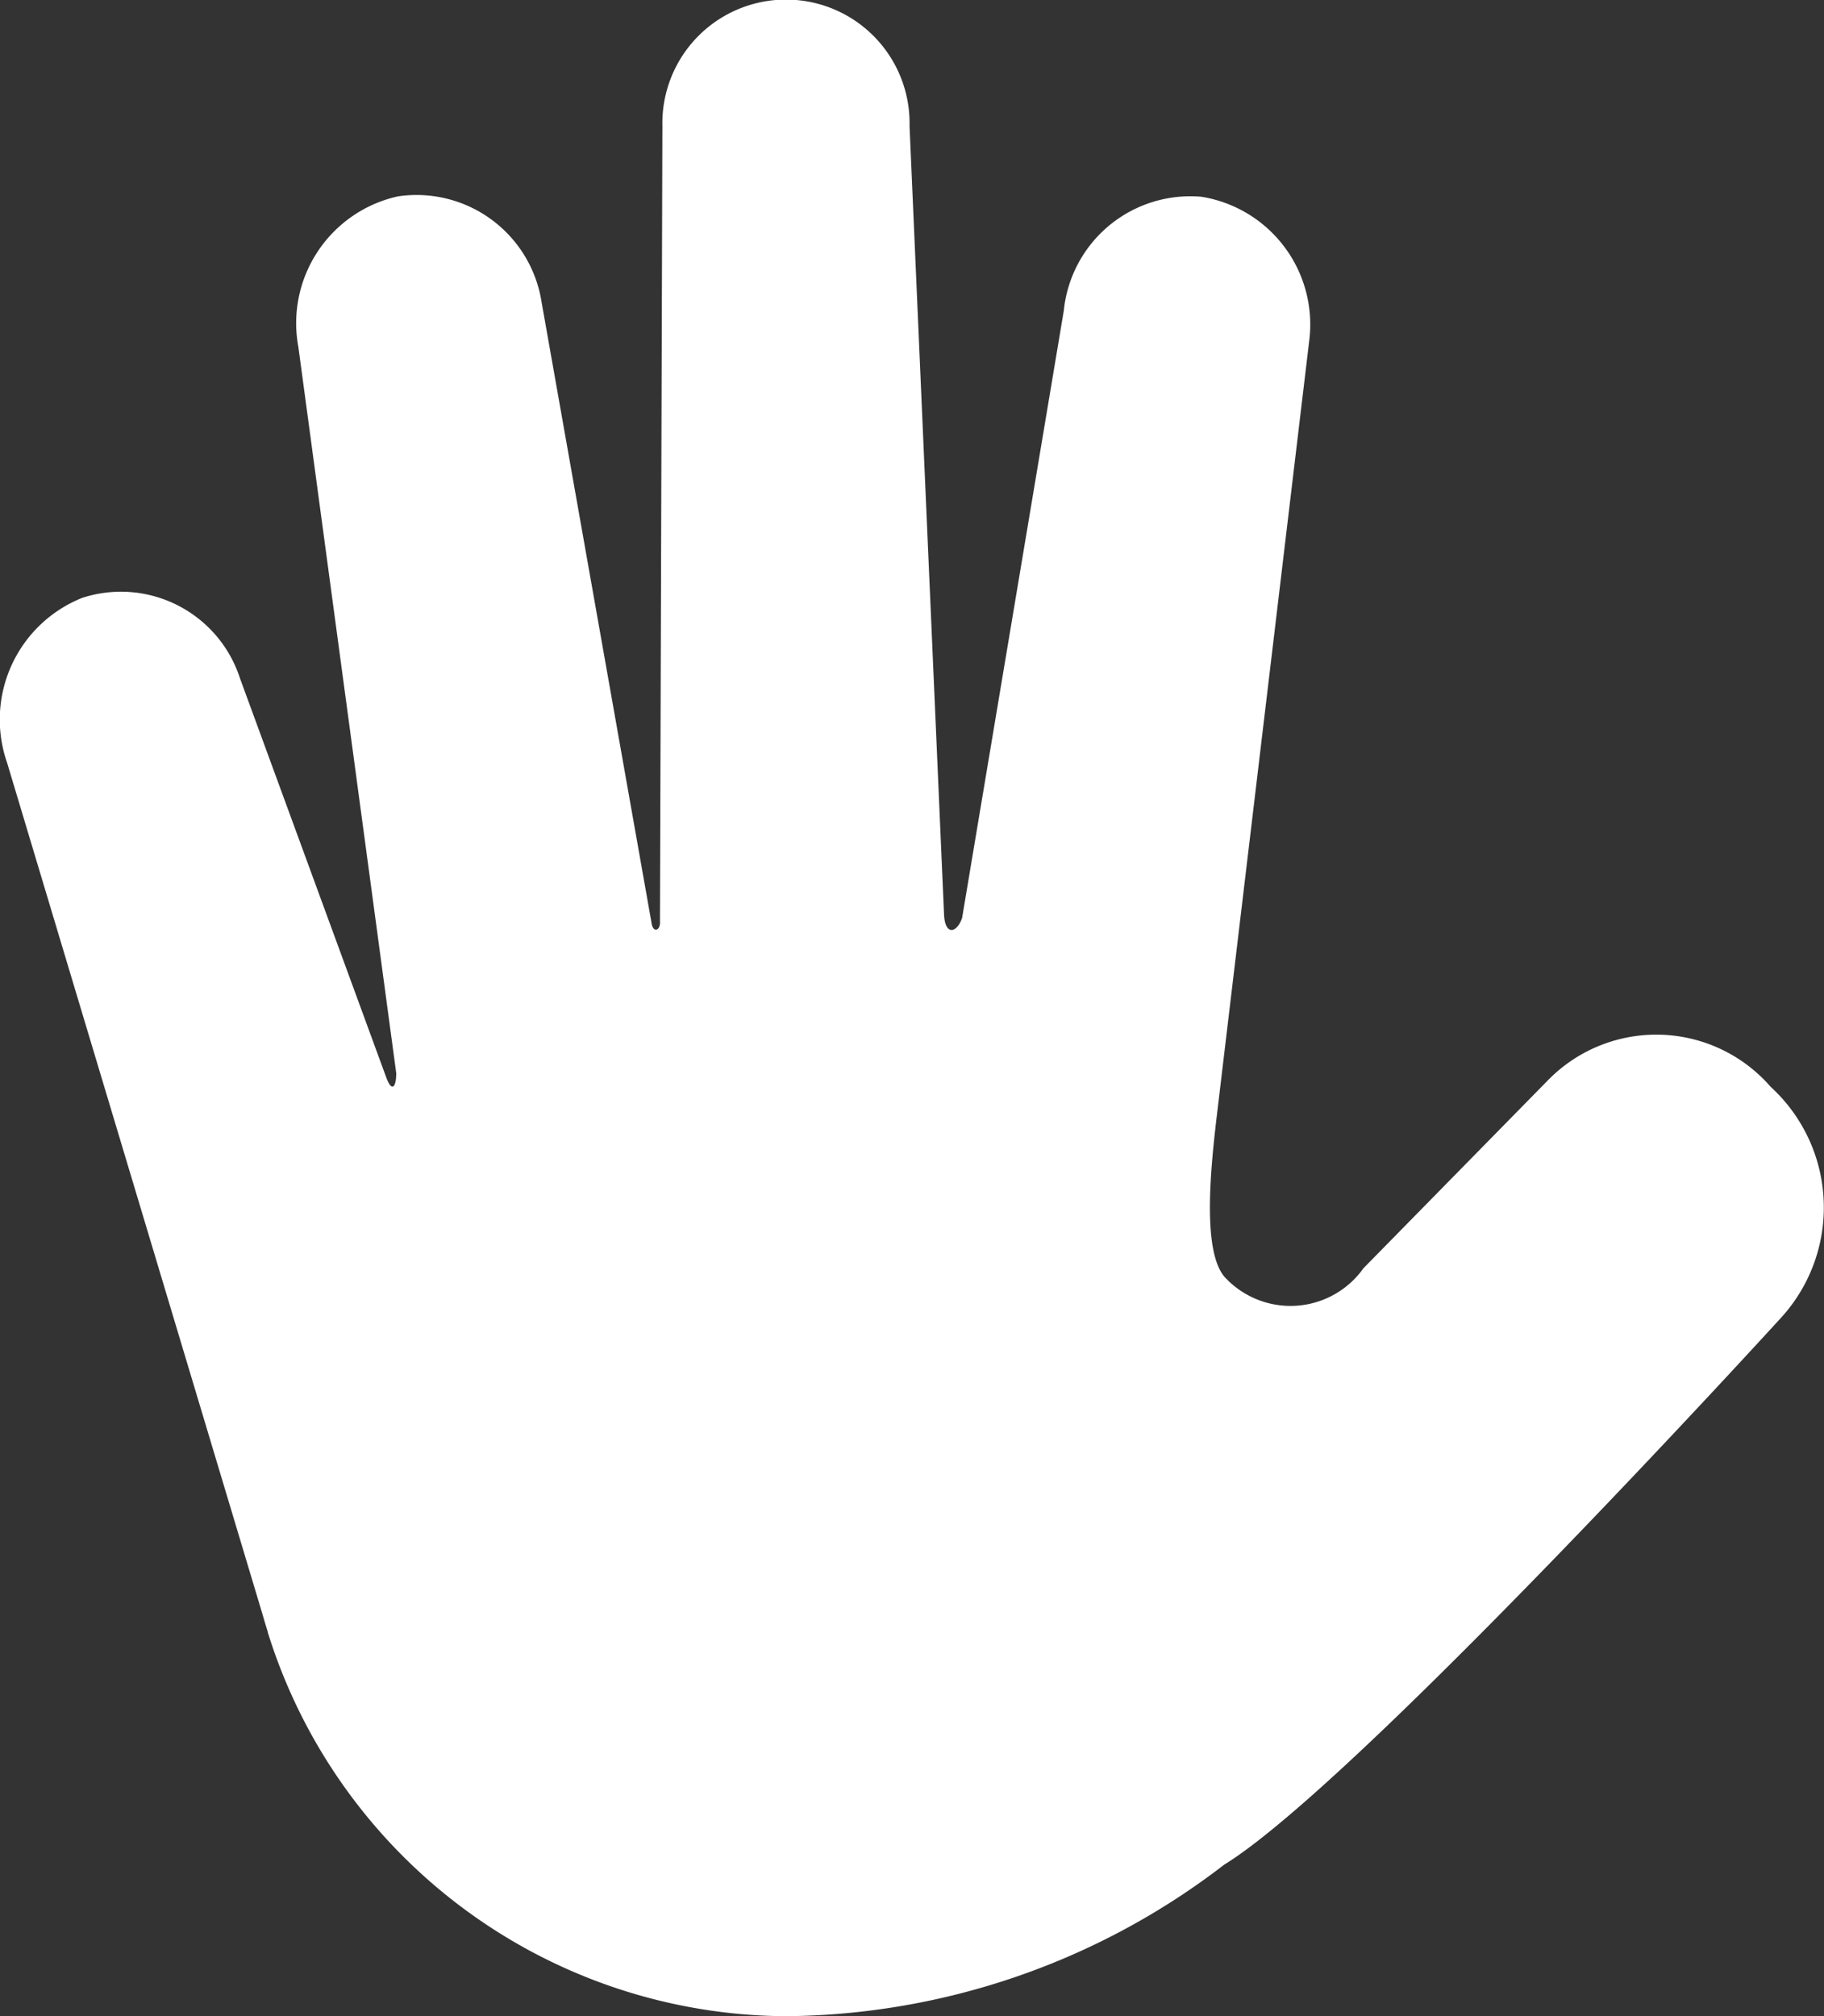 <svg xmlns="http://www.w3.org/2000/svg" width="27.831" height="30.762" viewBox="0 0 27.831 30.762">
  <rect x="0" y="0" width="27.831" height="30.762" fill="#333333" stroke="none"/>
  <path id="Icon_ionic-md-hand" data-name="Icon ionic-md-hand" d="M30.479,18.832a2.311,2.311,0,0,0-3.408-.09L24.266,21.6a1.365,1.365,0,0,1-2.124.127c-.34-.41-.206-1.674-.111-2.475l1.407-11.8a1.974,1.974,0,0,0-1.644-2.2,1.94,1.94,0,0,0-2.1,1.736l-1.552,9.268c-.081.231-.255.27-.275-.04L17.34,4.173a1.886,1.886,0,1,0-3.771,0l-.037,12.137c.01.14-.108.18-.129.02L11.725,6.856a1.931,1.931,0,0,0-2.191-1.61,1.981,1.981,0,0,0-1.52,2.294L9.508,18.625c0,.2-.063.31-.155.057L7.124,12.6a1.909,1.909,0,0,0-2.408-1.228,2,2,0,0,0-1.146,2.515L7.477,26.912c.02.072.042.143.064.214l.008.027,0,.006a8.329,8.329,0,0,0,7.9,5.853A11.1,11.1,0,0,0,22.141,30.7h0c2.018-1.239,8.485-8.332,8.485-8.332A2.494,2.494,0,0,0,30.479,18.832Z" transform="translate(-3.462 -2.25)" fill="#fff"/>
</svg>
